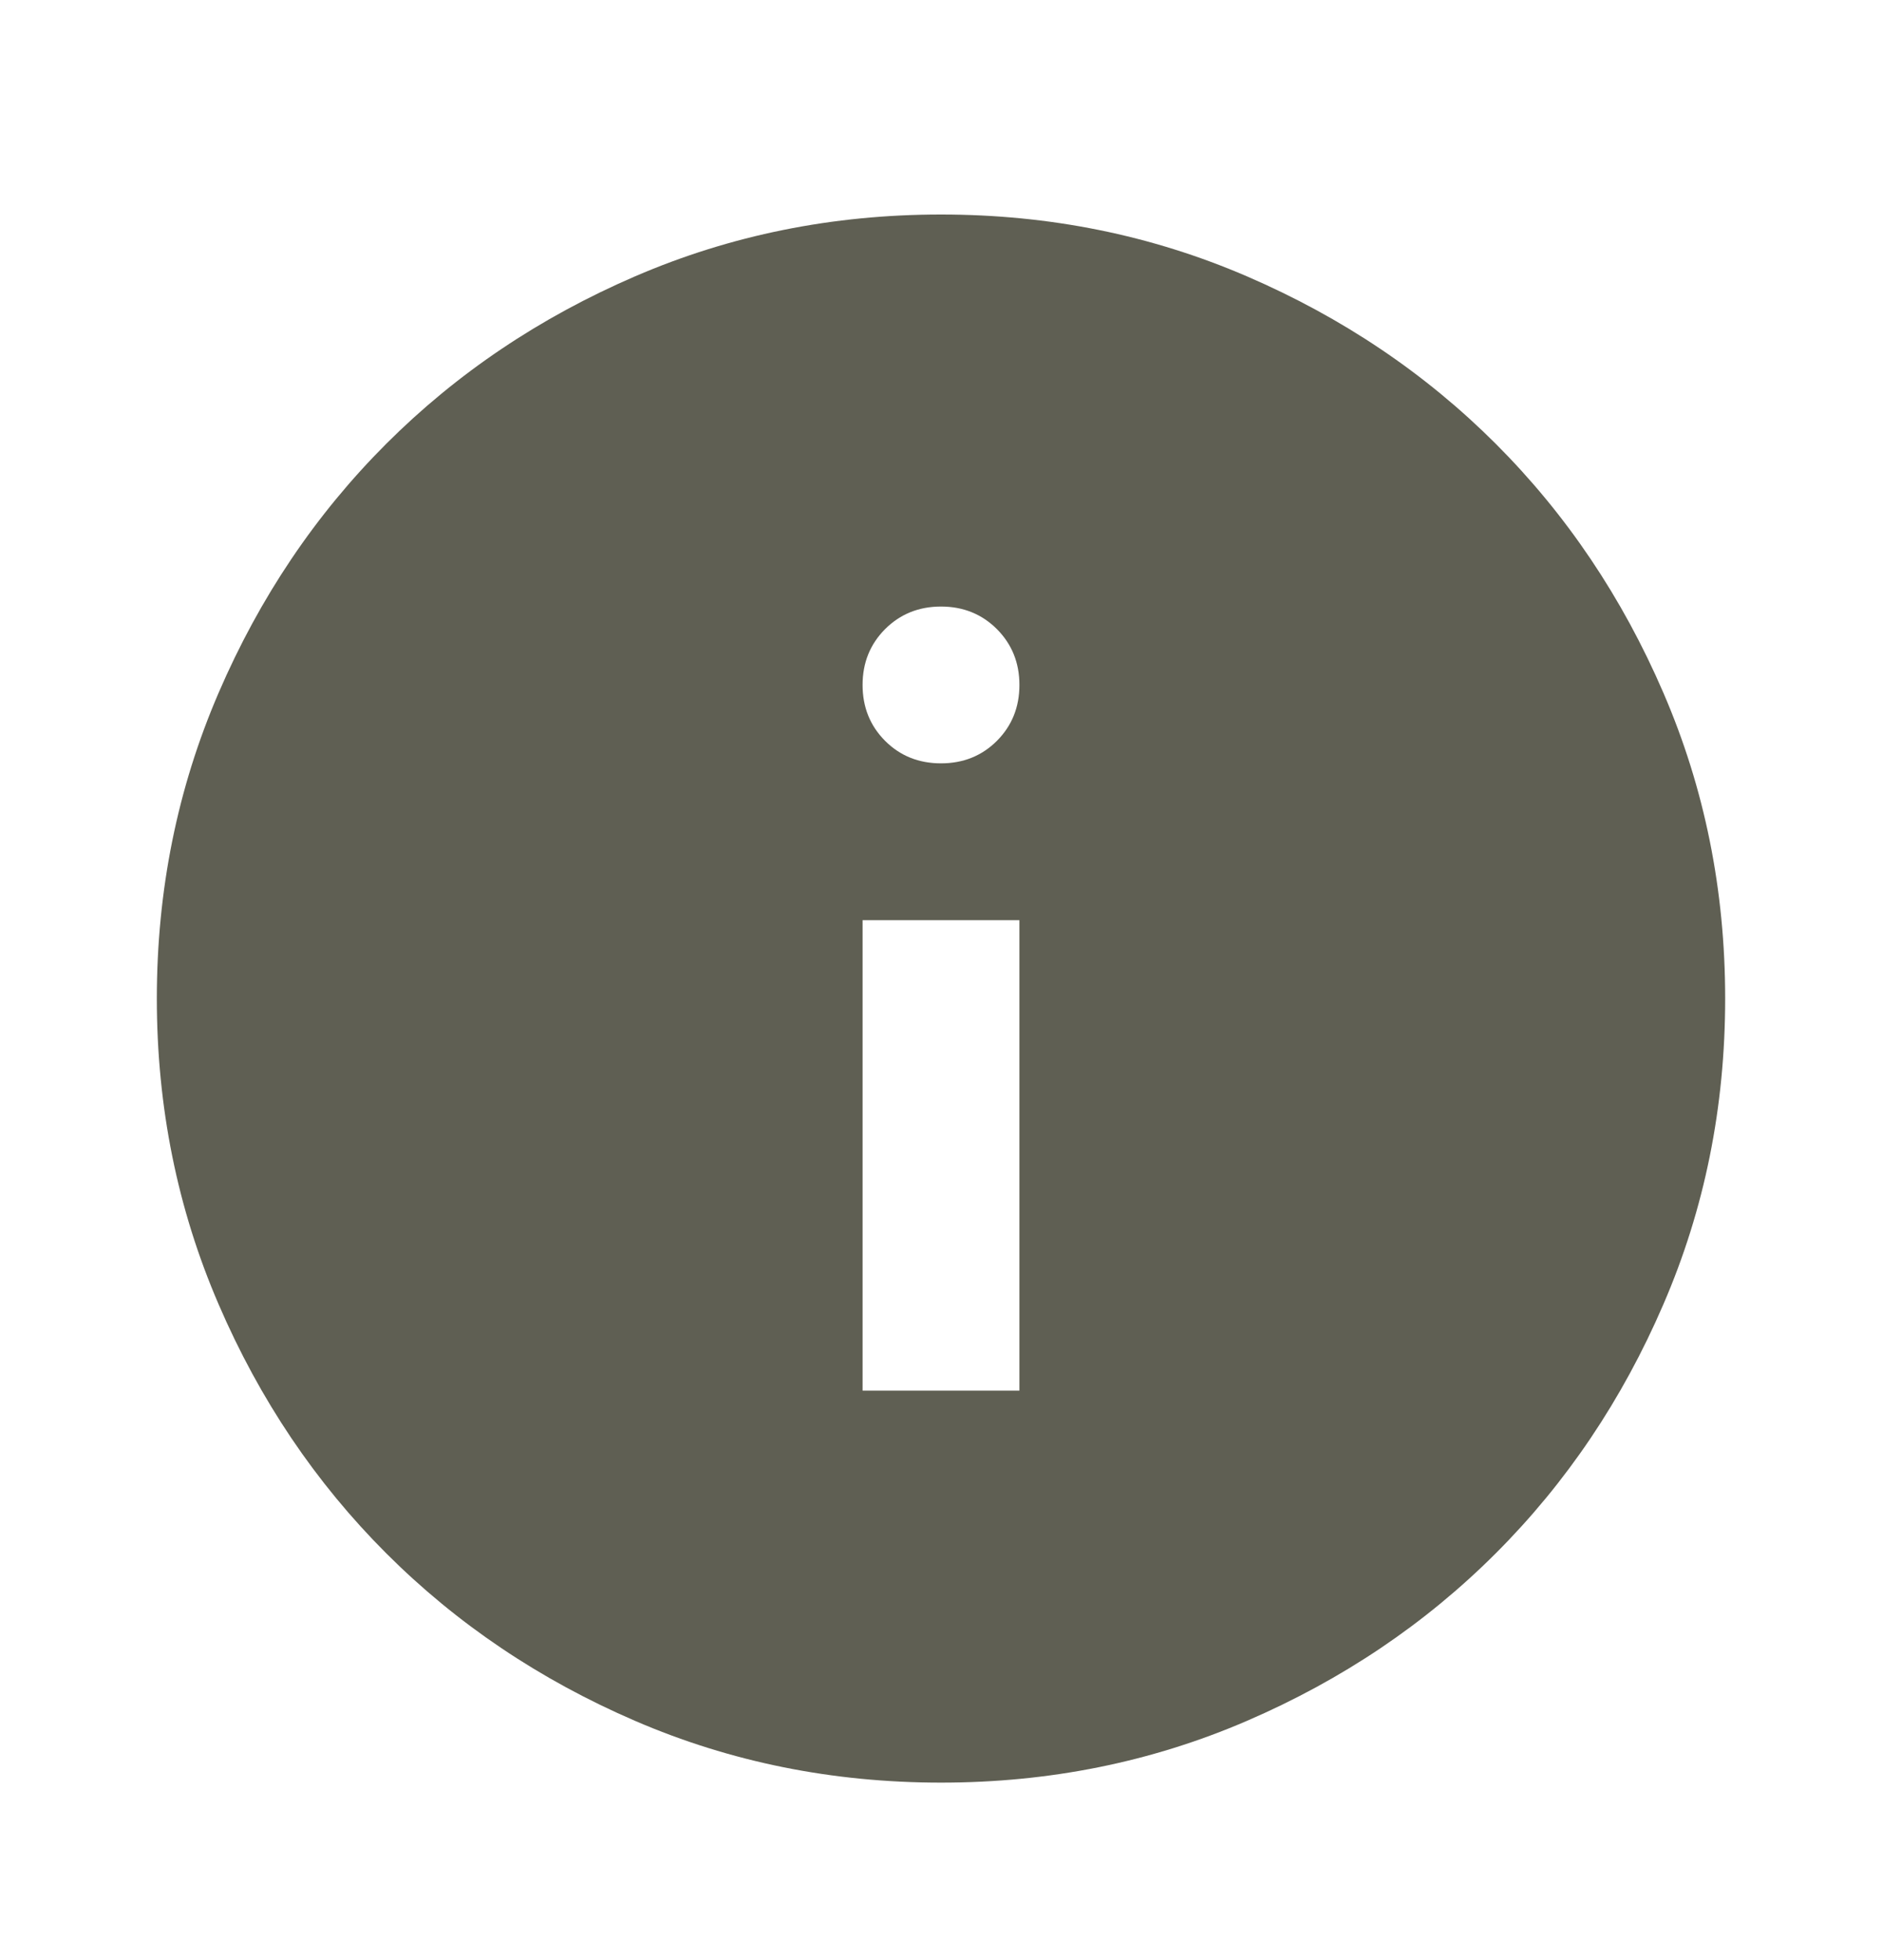 <svg width="24" height="25" viewBox="0 0 24 25" fill="none" xmlns="http://www.w3.org/2000/svg">
<mask id="mask0_4499_194942" style="mask-type:alpha" maskUnits="userSpaceOnUse" x="0" y="0" width="24" height="25">
<rect y="0.736" width="24" height="24" fill="#D9D9D9"/>
</mask>
<g mask="url(#mask0_4499_194942)">
<path d="M11 17.736H13V11.736H11V17.736ZM12 9.736C12.283 9.736 12.521 9.641 12.713 9.449C12.904 9.257 13 9.02 13 8.736C13 8.453 12.904 8.216 12.713 8.024C12.521 7.832 12.283 7.736 12 7.736C11.717 7.736 11.479 7.832 11.287 8.024C11.096 8.216 11 8.453 11 8.736C11 9.02 11.096 9.257 11.287 9.449C11.479 9.641 11.717 9.736 12 9.736ZM12 22.736C10.617 22.736 9.317 22.474 8.1 21.949C6.883 21.424 5.825 20.711 4.925 19.811C4.025 18.911 3.312 17.853 2.788 16.636C2.263 15.42 2 14.12 2 12.736C2 11.353 2.263 10.053 2.788 8.836C3.312 7.62 4.025 6.561 4.925 5.661C5.825 4.761 6.883 4.049 8.1 3.524C9.317 2.999 10.617 2.736 12 2.736C13.383 2.736 14.683 2.999 15.9 3.524C17.117 4.049 18.175 4.761 19.075 5.661C19.975 6.561 20.688 7.62 21.212 8.836C21.738 10.053 22 11.353 22 12.736C22 14.12 21.738 15.42 21.212 16.636C20.688 17.853 19.975 18.911 19.075 19.811C18.175 20.711 17.117 21.424 15.9 21.949C14.683 22.474 13.383 22.736 12 22.736Z" fill="#5F5F53"/>
</g>
</svg>
